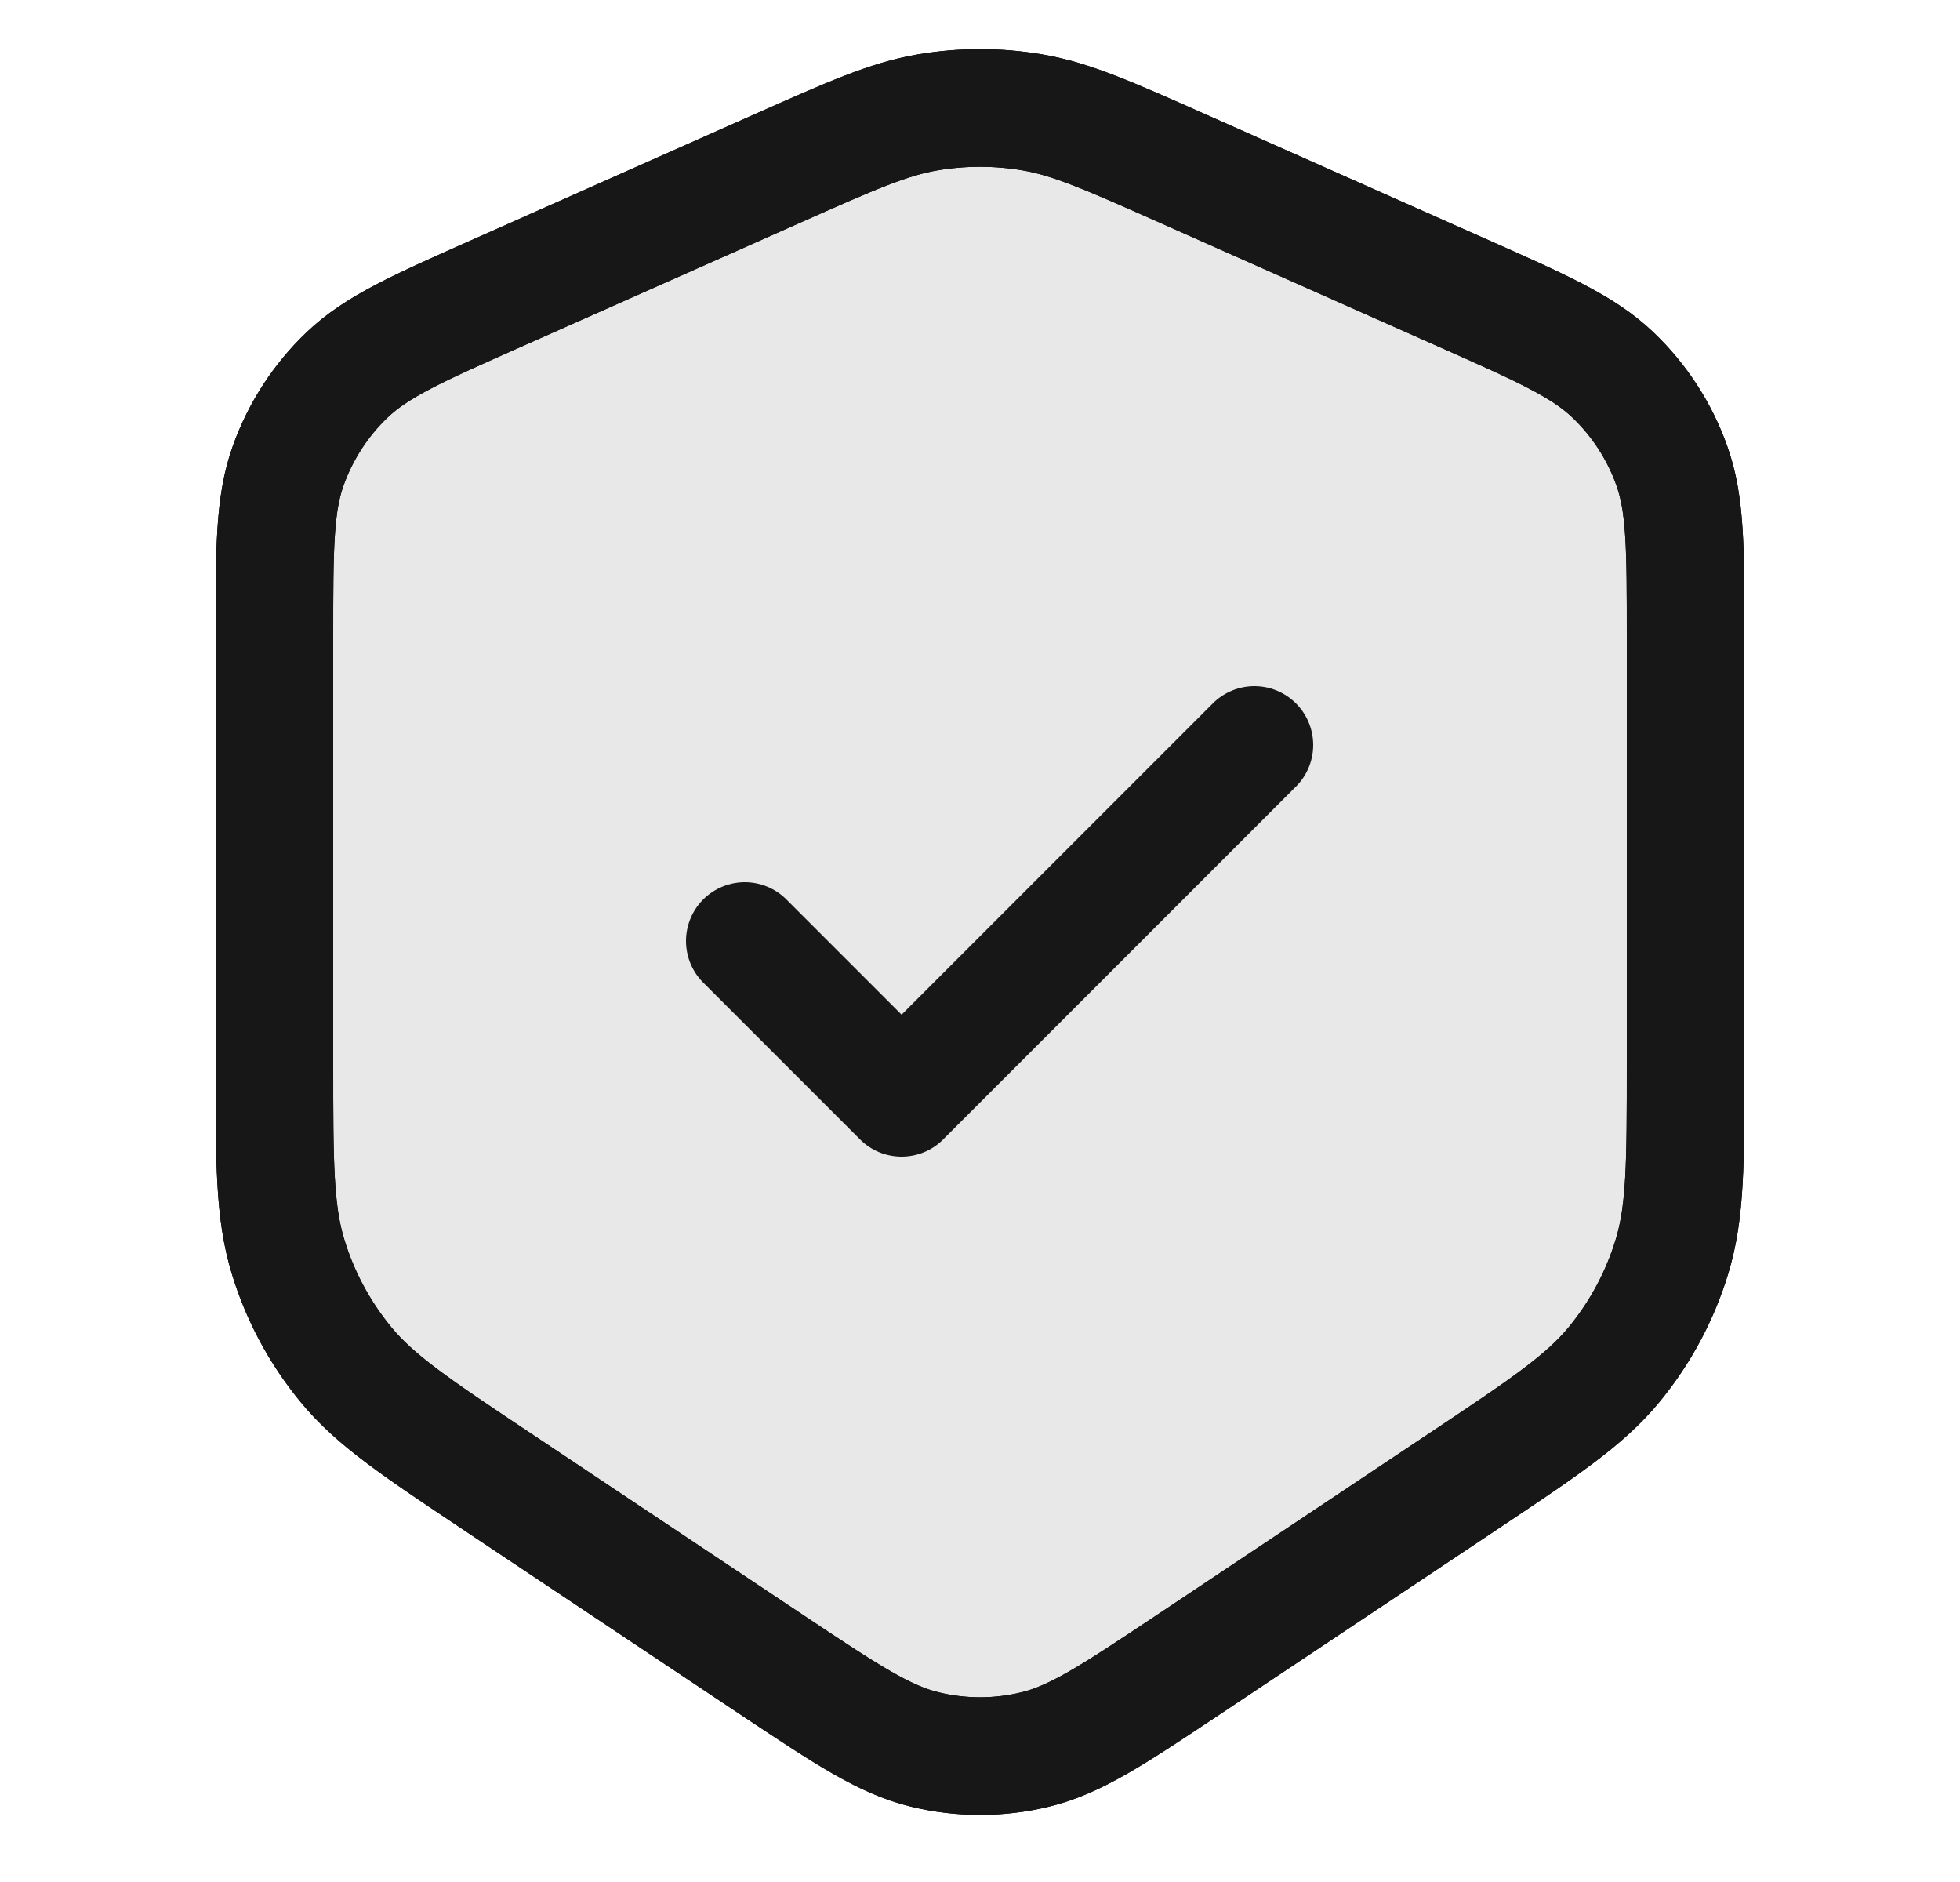 <svg xmlns="http://www.w3.org/2000/svg" fill="none" viewBox="0 0 25 24" height="24" width="25">
<g id="svgexport-59">
<path stroke-width="1.5" stroke="black" fill-opacity="0.1" fill="#171717" d="M3.5 8.119C3.5 6.99 3.5 6.425 3.678 5.933C3.835 5.497 4.09 5.103 4.425 4.783C4.803 4.421 5.319 4.191 6.351 3.733L9.901 2.155C10.858 1.73 11.336 1.517 11.834 1.433C12.275 1.358 12.725 1.358 13.166 1.433C13.664 1.517 14.142 1.73 15.099 2.155L18.649 3.733C19.681 4.191 20.197 4.421 20.575 4.783C20.91 5.103 21.166 5.497 21.322 5.933C21.5 6.425 21.5 6.99 21.5 8.119V13.575C21.5 14.827 21.5 15.453 21.327 16.021C21.175 16.524 20.924 16.992 20.59 17.399C20.213 17.858 19.692 18.205 18.65 18.9L15.163 21.225C14.2 21.866 13.719 22.187 13.199 22.311C12.739 22.422 12.261 22.422 11.801 22.311C11.281 22.187 10.8 21.866 9.837 21.225L6.35 18.9C5.308 18.205 4.787 17.858 4.41 17.399C4.076 16.992 3.825 16.524 3.673 16.021C3.5 15.453 3.5 14.827 3.5 13.575V8.119Z" id="Vector"></path>
<path stroke-linejoin="round" stroke-linecap="round" stroke-width="1.5" stroke="#171717" d="M9.5 12L11.5 14L16 9.5M9.901 2.155L6.351 3.733C5.319 4.191 4.803 4.421 4.425 4.783C4.09 5.103 3.835 5.497 3.678 5.933C3.5 6.425 3.5 6.99 3.5 8.119V13.575C3.5 14.827 3.5 15.453 3.673 16.021C3.825 16.524 4.076 16.992 4.41 17.399C4.787 17.858 5.308 18.205 6.35 18.9L9.837 21.225C10.8 21.866 11.281 22.187 11.801 22.311C12.261 22.422 12.739 22.422 13.199 22.311C13.719 22.187 14.2 21.866 15.163 21.225L18.65 18.9C19.692 18.205 20.213 17.858 20.59 17.399C20.924 16.992 21.175 16.524 21.327 16.021C21.5 15.453 21.5 14.827 21.5 13.575V8.119C21.5 6.99 21.5 6.425 21.322 5.933C21.166 5.497 20.91 5.103 20.575 4.783C20.197 4.421 19.681 4.191 18.649 3.733L15.099 2.155C14.142 1.73 13.664 1.517 13.166 1.433C12.725 1.358 12.275 1.358 11.834 1.433C11.336 1.517 10.858 1.73 9.901 2.155Z" id="Vector_2"></path>
</g>
</svg>
